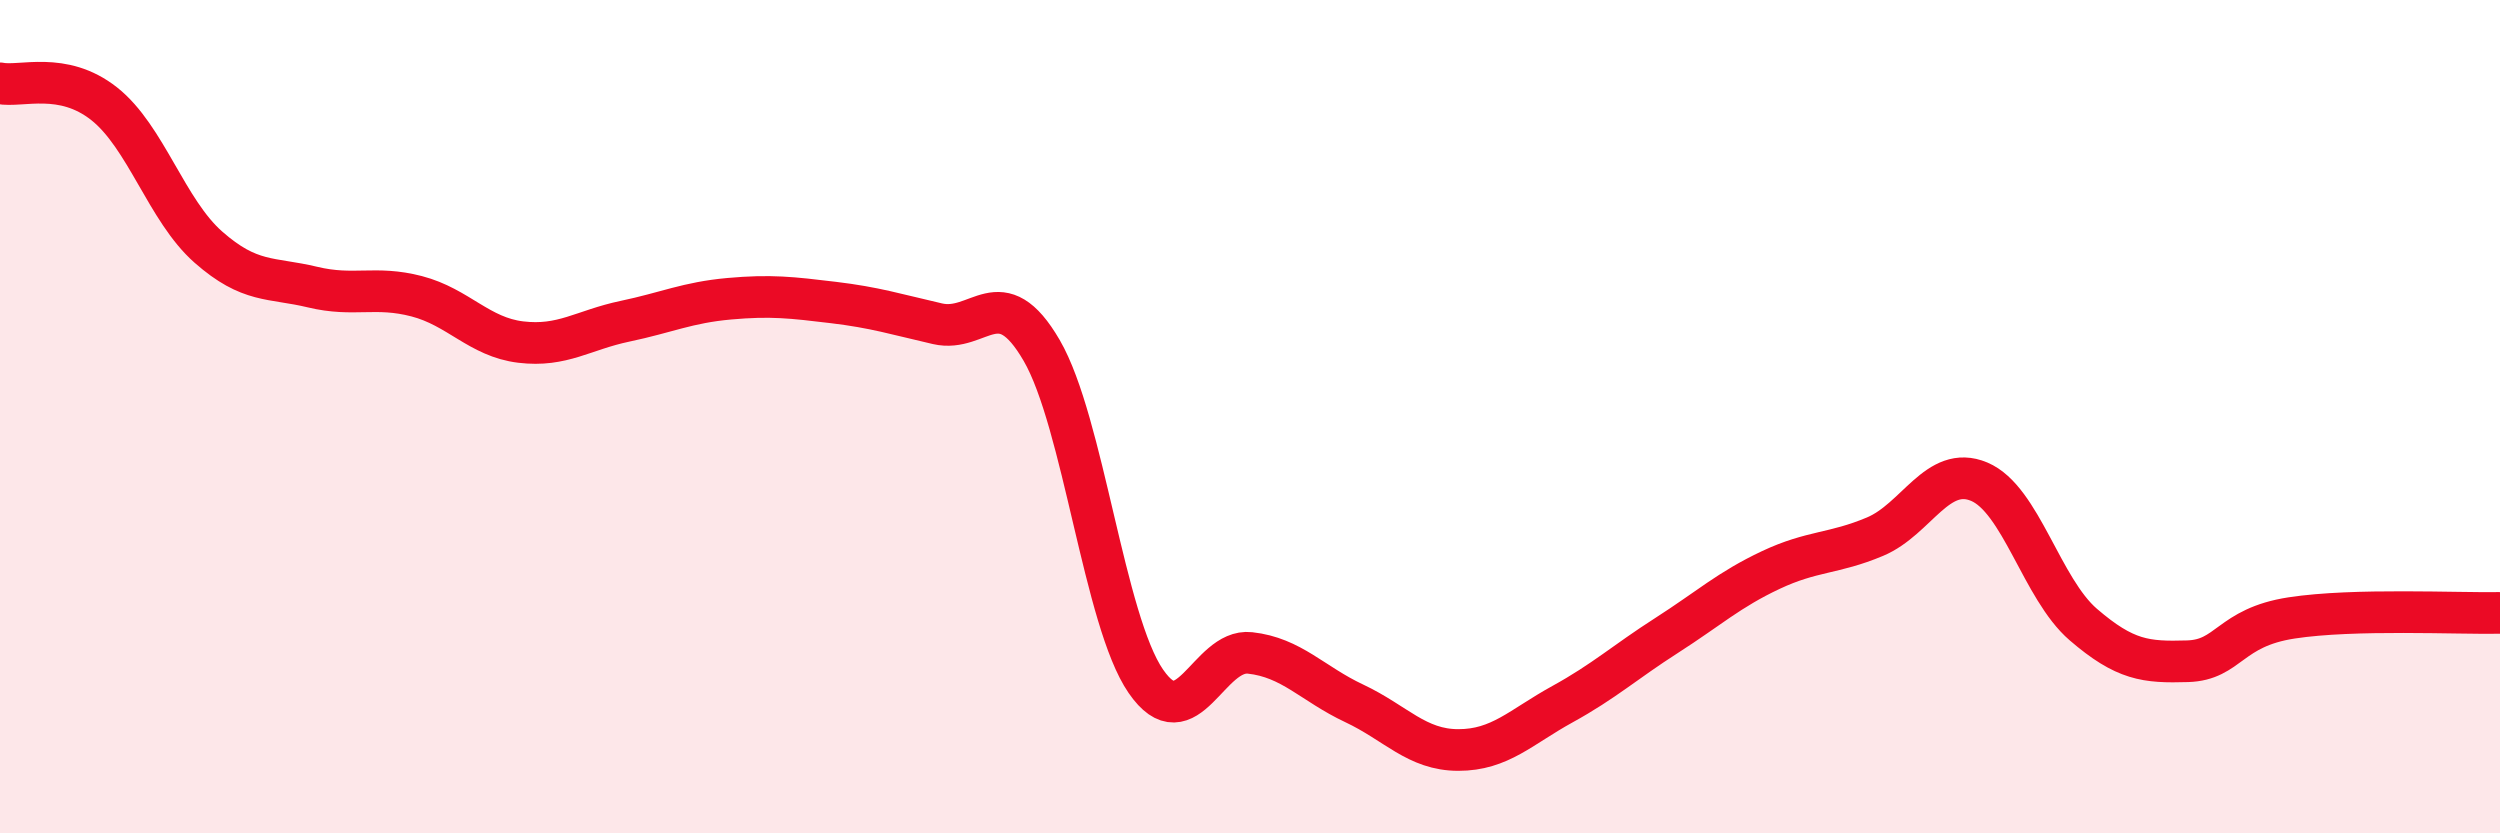 
    <svg width="60" height="20" viewBox="0 0 60 20" xmlns="http://www.w3.org/2000/svg">
      <path
        d="M 0,2 C 0.5,2.1 1.5,1.7 2.5,2.49 C 3.5,3.28 4,5.05 5,5.93 C 6,6.81 6.5,6.65 7.5,6.89 C 8.5,7.13 9,6.85 10,7.11 C 11,7.37 11.5,8.09 12.5,8.21 C 13.5,8.33 14,7.92 15,7.71 C 16,7.5 16.5,7.26 17.5,7.17 C 18.5,7.08 19,7.14 20,7.26 C 21,7.38 21.5,7.54 22.5,7.77 C 23.5,8 24,6.69 25,8.41 C 26,10.13 26.5,14.9 27.5,16.35 C 28.5,17.8 29,15.56 30,15.67 C 31,15.78 31.5,16.41 32.5,16.88 C 33.5,17.35 34,18 35,18 C 36,18 36.5,17.45 37.5,16.9 C 38.5,16.35 39,15.89 40,15.25 C 41,14.61 41.5,14.15 42.5,13.68 C 43.5,13.21 44,13.3 45,12.88 C 46,12.46 46.5,11.14 47.5,11.56 C 48.5,11.98 49,14.13 50,14.99 C 51,15.85 51.5,15.9 52.5,15.87 C 53.5,15.84 53.5,15.06 55,14.83 C 56.5,14.6 59,14.73 60,14.71L60 20L0 20Z"
        fill="#EB0A25"
        opacity="0.1"
        stroke-linecap="round"
        stroke-linejoin="round"
      />
      <path
        d="M 0,2 C 0.5,2.1 1.5,1.7 2.5,2.49 C 3.5,3.28 4,5.05 5,5.93 C 6,6.81 6.5,6.65 7.5,6.89 C 8.5,7.13 9,6.85 10,7.11 C 11,7.37 11.5,8.09 12.5,8.21 C 13.5,8.33 14,7.92 15,7.71 C 16,7.5 16.5,7.26 17.5,7.17 C 18.5,7.08 19,7.14 20,7.26 C 21,7.38 21.5,7.54 22.5,7.77 C 23.5,8 24,6.69 25,8.41 C 26,10.13 26.5,14.9 27.5,16.35 C 28.5,17.8 29,15.56 30,15.67 C 31,15.78 31.5,16.41 32.5,16.88 C 33.5,17.35 34,18 35,18 C 36,18 36.5,17.45 37.5,16.9 C 38.5,16.35 39,15.89 40,15.25 C 41,14.61 41.5,14.15 42.5,13.68 C 43.5,13.21 44,13.3 45,12.88 C 46,12.46 46.5,11.14 47.5,11.56 C 48.5,11.98 49,14.13 50,14.99 C 51,15.85 51.5,15.9 52.5,15.87 C 53.5,15.84 53.5,15.06 55,14.83 C 56.5,14.6 59,14.73 60,14.71"
        stroke="#EB0A25"
        stroke-width="1"
        fill="none"
        stroke-linecap="round"
        stroke-linejoin="round"
      />
    </svg>
  